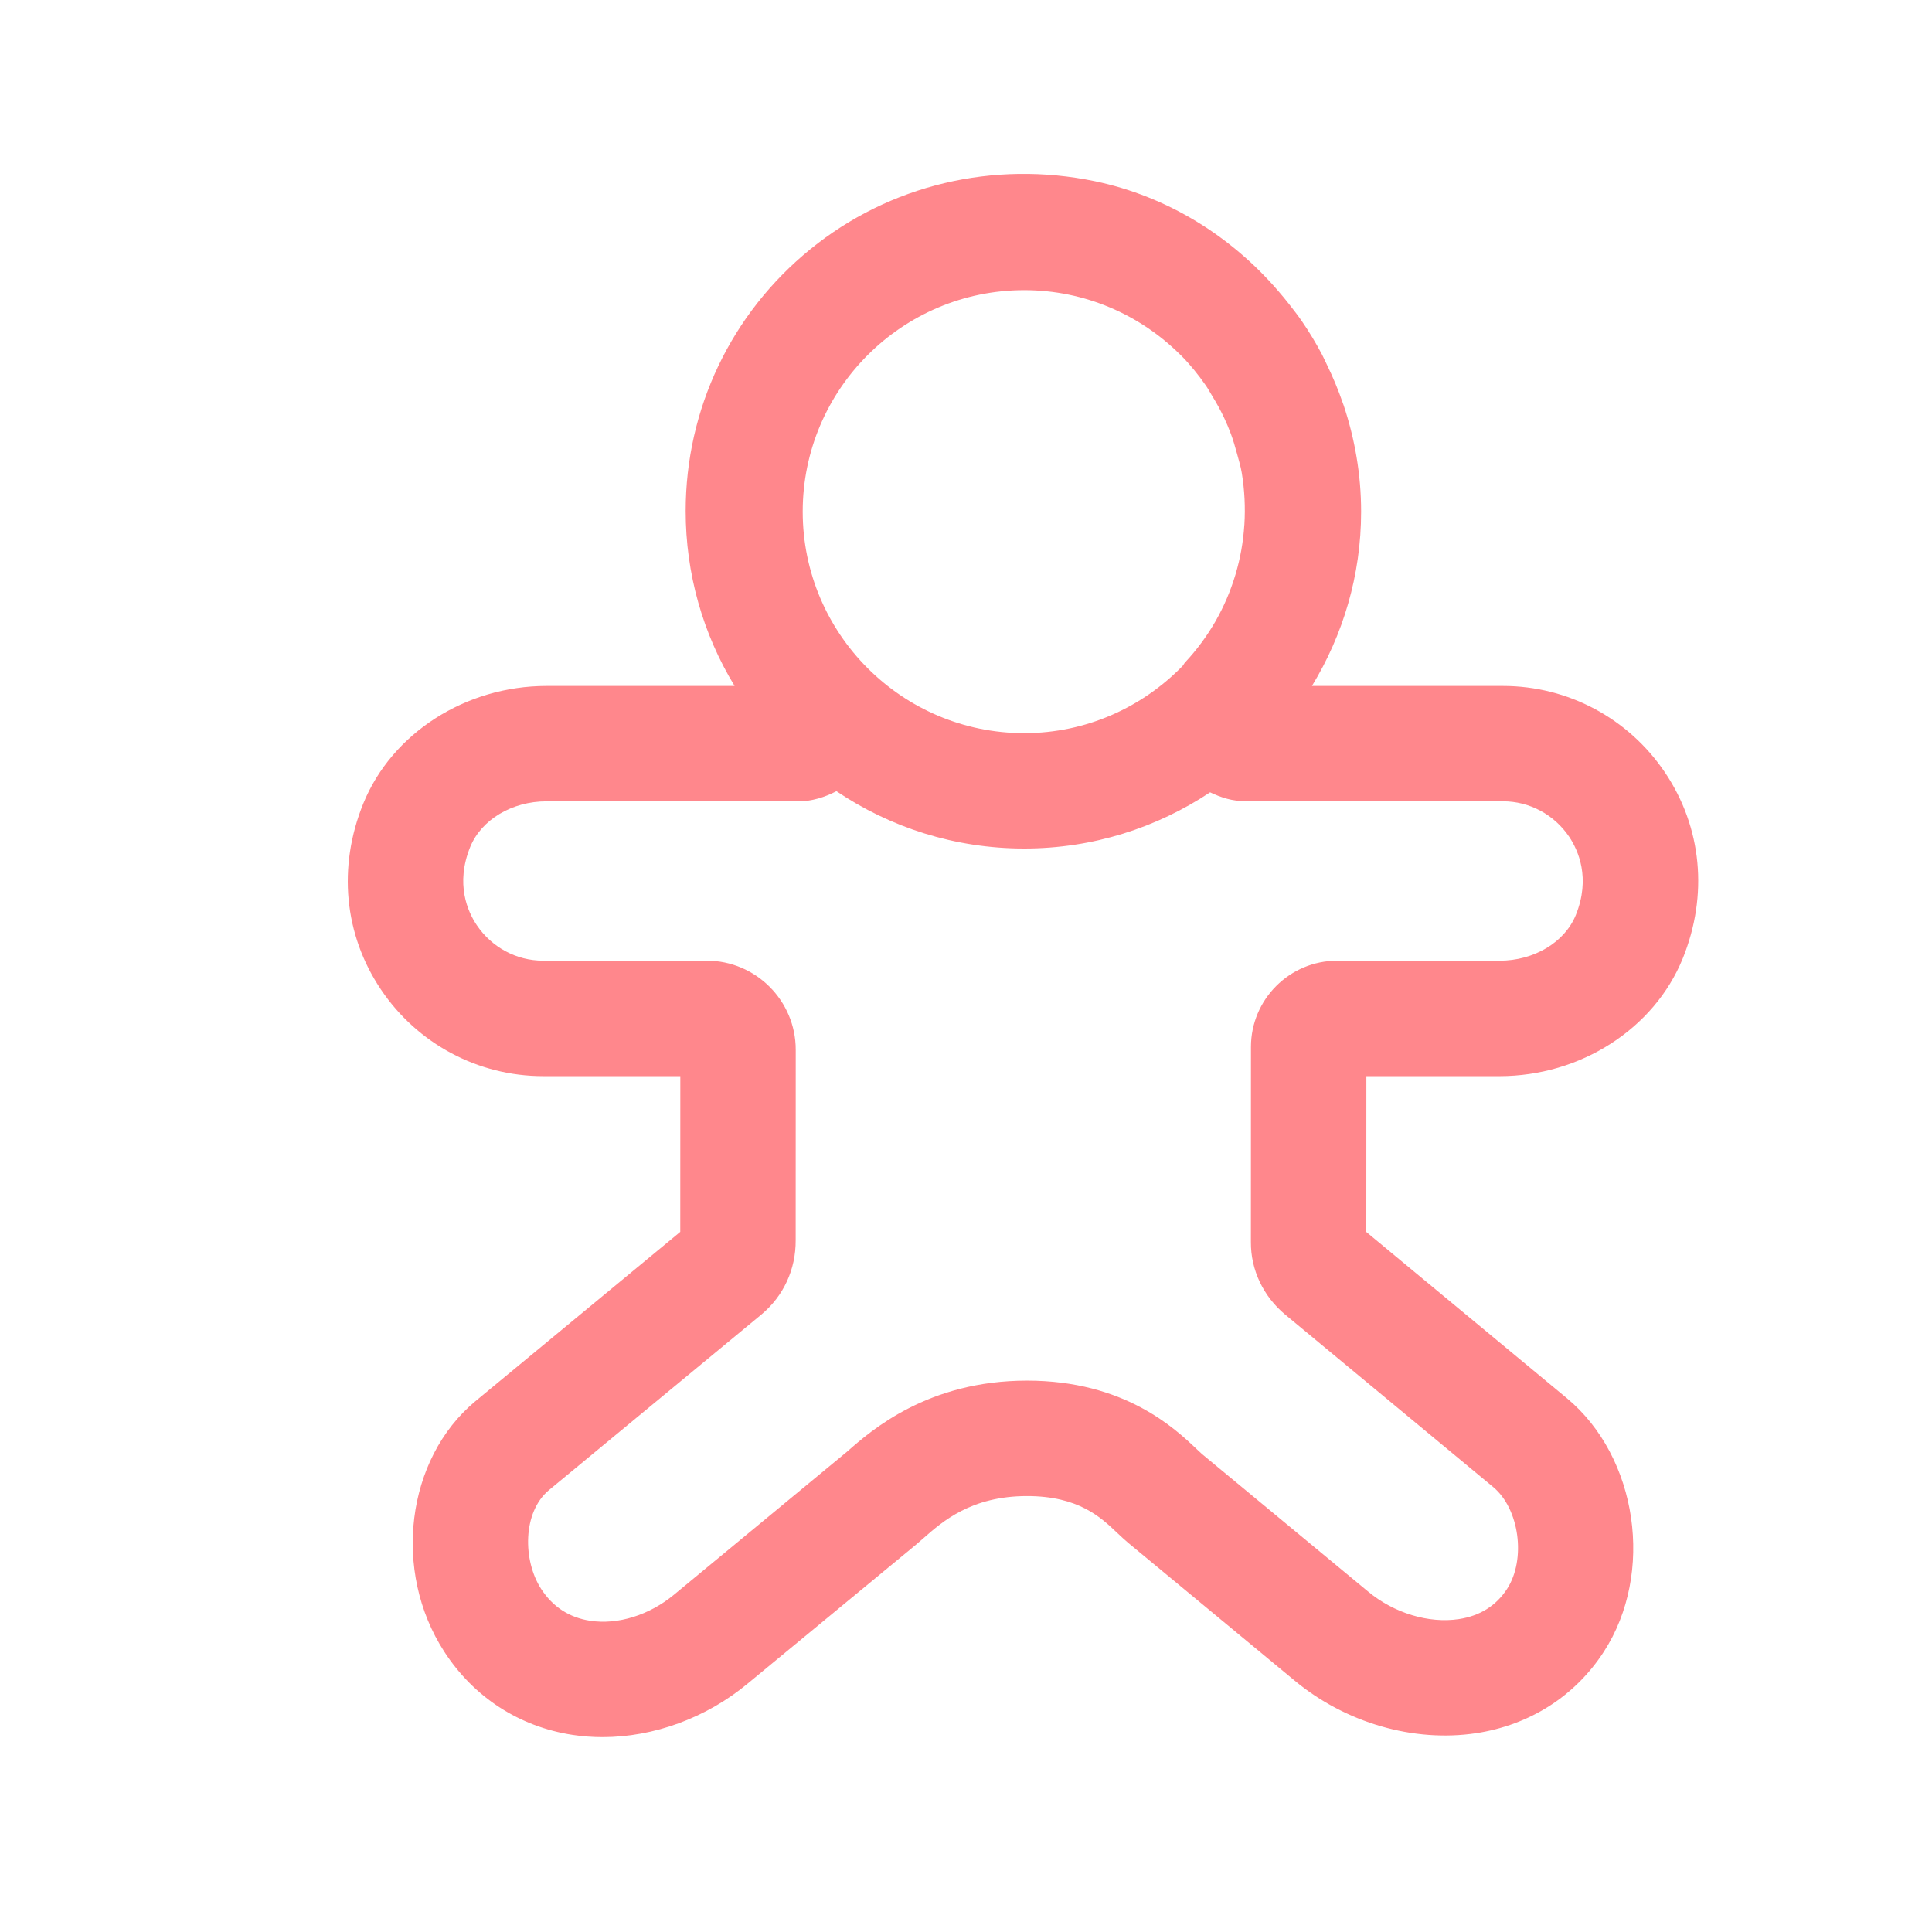 <?xml version="1.0" encoding="iso-8859-1"?>
<!-- Generator: Adobe Illustrator 21.1.0, SVG Export Plug-In . SVG Version: 6.00 Build 0)  -->
<svg version="1.1" xmlns="http://www.w3.org/2000/svg" xmlns:xlink="http://www.w3.org/1999/xlink" x="0px" y="0px"
	 viewBox="0 0 100 100" style="enable-background:new 0 0 100 100;" xml:space="preserve">
<style type="text/css">
	.st0{display:none;}
	.st1{display:inline;fill:#231815;}
	.st2{fill:#FF878C;}
	.st3{fill:#4B4B4B;}
	.st4{fill:#FFFFFF;}
</style>
<g id="bg" class="st0">
</g>
<g id="&#x30EC;&#x30A4;&#x30E4;&#x30FC;_1">
</g>
<g id="&#x30EC;&#x30A4;&#x30E4;&#x30FC;_3">
	<path class="st2" d="M86.177,39.98c-1.887-2.802-5.02-4.475-8.381-4.475h-9.889c1.603-2.636,2.544-5.718,2.544-9.023
		c0-1.926-0.327-3.775-0.906-5.509c-0.014-0.042-0.032-0.083-0.046-0.125c-0.233-0.679-0.509-1.336-0.82-1.975
		c-0.084-0.174-0.162-0.35-0.251-0.521c-0.312-0.59-0.655-1.161-1.03-1.708c-0.212-0.312-0.444-0.605-0.675-0.902
		c-0.176-0.225-0.357-0.444-0.544-0.66c-2.434-2.837-5.73-4.914-9.502-5.701c-5.26-1.091-10.633,0.184-14.734,3.518
		c-4.101,3.333-6.453,8.273-6.453,13.553c0,3.226,0.884,6.346,2.532,9.053h-9.734c-4.189,0-8.002,2.445-9.484,6.085
		c-1.33,3.277-0.998,6.788,0.916,9.631c1.887,2.805,5.023,4.479,8.384,4.479h7.109l-0.003,8.061L24.603,72.53
		c-3.585,2.983-4.306,8.797-1.607,12.961c1.526,2.357,3.886,3.887,6.648,4.307c0.508,0.077,1.024,0.115,1.543,0.115
		c2.649,0,5.373-0.99,7.52-2.777l8.687-7.169l0.405-0.35c0.986-0.868,2.477-2.181,5.359-2.181c2.663,0,3.819,1.098,4.662,1.899
		c0.216,0.204,0.403,0.378,0.575,0.522l8.597,7.116c2.652,2.207,6.181,3.225,9.416,2.736c2.771-0.422,5.12-1.919,6.607-4.218
		c2.631-4.061,1.759-10.066-1.911-13.117L70.72,63.767l0.003-8.066h6.89c4.189,0,8.002-2.445,9.484-6.087
		C88.427,46.335,88.091,42.823,86.177,39.98z M63.957,29.71c-0.008,0.027-0.017,0.054-0.025,0.081
		c-0.247,0.815-0.583,1.602-1.007,2.345c-0.005,0.009-0.009,0.018-0.015,0.027c-0.436,0.758-0.96,1.471-1.572,2.125
		c-0.049,0.052-0.074,0.119-0.12,0.173c-2.084,2.144-4.987,3.487-8.206,3.487c-6.321,0-11.464-5.143-11.464-11.466
		c0-6.321,5.143-11.464,11.464-11.464c3.146,0,5.997,1.276,8.071,3.335c0.013,0.013,0.028,0.024,0.041,0.037
		c0.478,0.479,0.903,1.008,1.291,1.564c0.119,0.173,0.218,0.36,0.328,0.539c0.23,0.372,0.441,0.757,0.628,1.156
		c0.122,0.261,0.234,0.527,0.335,0.797c0.125,0.331,0.222,0.673,0.317,1.018c0.089,0.334,0.193,0.663,0.25,1.006
		c0.148,0.898,0.191,1.793,0.137,2.672c-0.001,0.017-0.004,0.033-0.005,0.05C64.349,28.052,64.198,28.895,63.957,29.71z
		 M81.563,47.365c-0.578,1.412-2.162,2.361-3.95,2.361h-8.401c-2.462,0-4.463,2.003-4.463,4.462l-0.003,10.101
		c-0.009,1.44,0.639,2.808,1.774,3.754l10.77,8.928c1.354,1.127,1.707,3.738,0.715,5.271c-0.566,0.871-1.403,1.396-2.494,1.562
		c-1.555,0.235-3.355-0.306-4.702-1.428l-8.594-7.115l-0.277-0.257c-1.117-1.06-3.728-3.543-8.778-3.543
		c-5.137,0-8.06,2.573-9.309,3.671l-8.956,7.402c-1.286,1.068-2.92,1.575-4.349,1.356c-1.082-0.165-1.934-0.719-2.538-1.65
		c-0.948-1.464-0.971-3.966,0.408-5.114l11-9.091c1.132-0.948,1.777-2.316,1.768-3.843l0.003-9.857c0-2.542-2.068-4.611-4.612-4.611
		h-8.471c-1.371,0-2.652-0.688-3.428-1.841c-0.461-0.686-1.117-2.122-0.338-4.045c0.578-1.412,2.162-2.361,3.95-2.361h13.025
		c0.711,0,1.375-0.21,1.981-0.525c2.779,1.873,6.124,2.968,9.719,2.968c3.555,0,6.861-1.075,9.621-2.909
		c0.571,0.275,1.186,0.465,1.846,0.465h13.317c1.368,0,2.649,0.687,3.425,1.838C81.682,44.003,82.341,45.443,81.563,47.365z"/>
</g>
<g id="&#x30EC;&#x30A4;&#x30E4;&#x30FC;_4">
</g>
<g id="&#x30EC;&#x30A4;&#x30E4;&#x30FC;_5">
</g>
<g id="&#x30EC;&#x30A4;&#x30E4;&#x30FC;_6" class="st0">
</g>
</svg>
